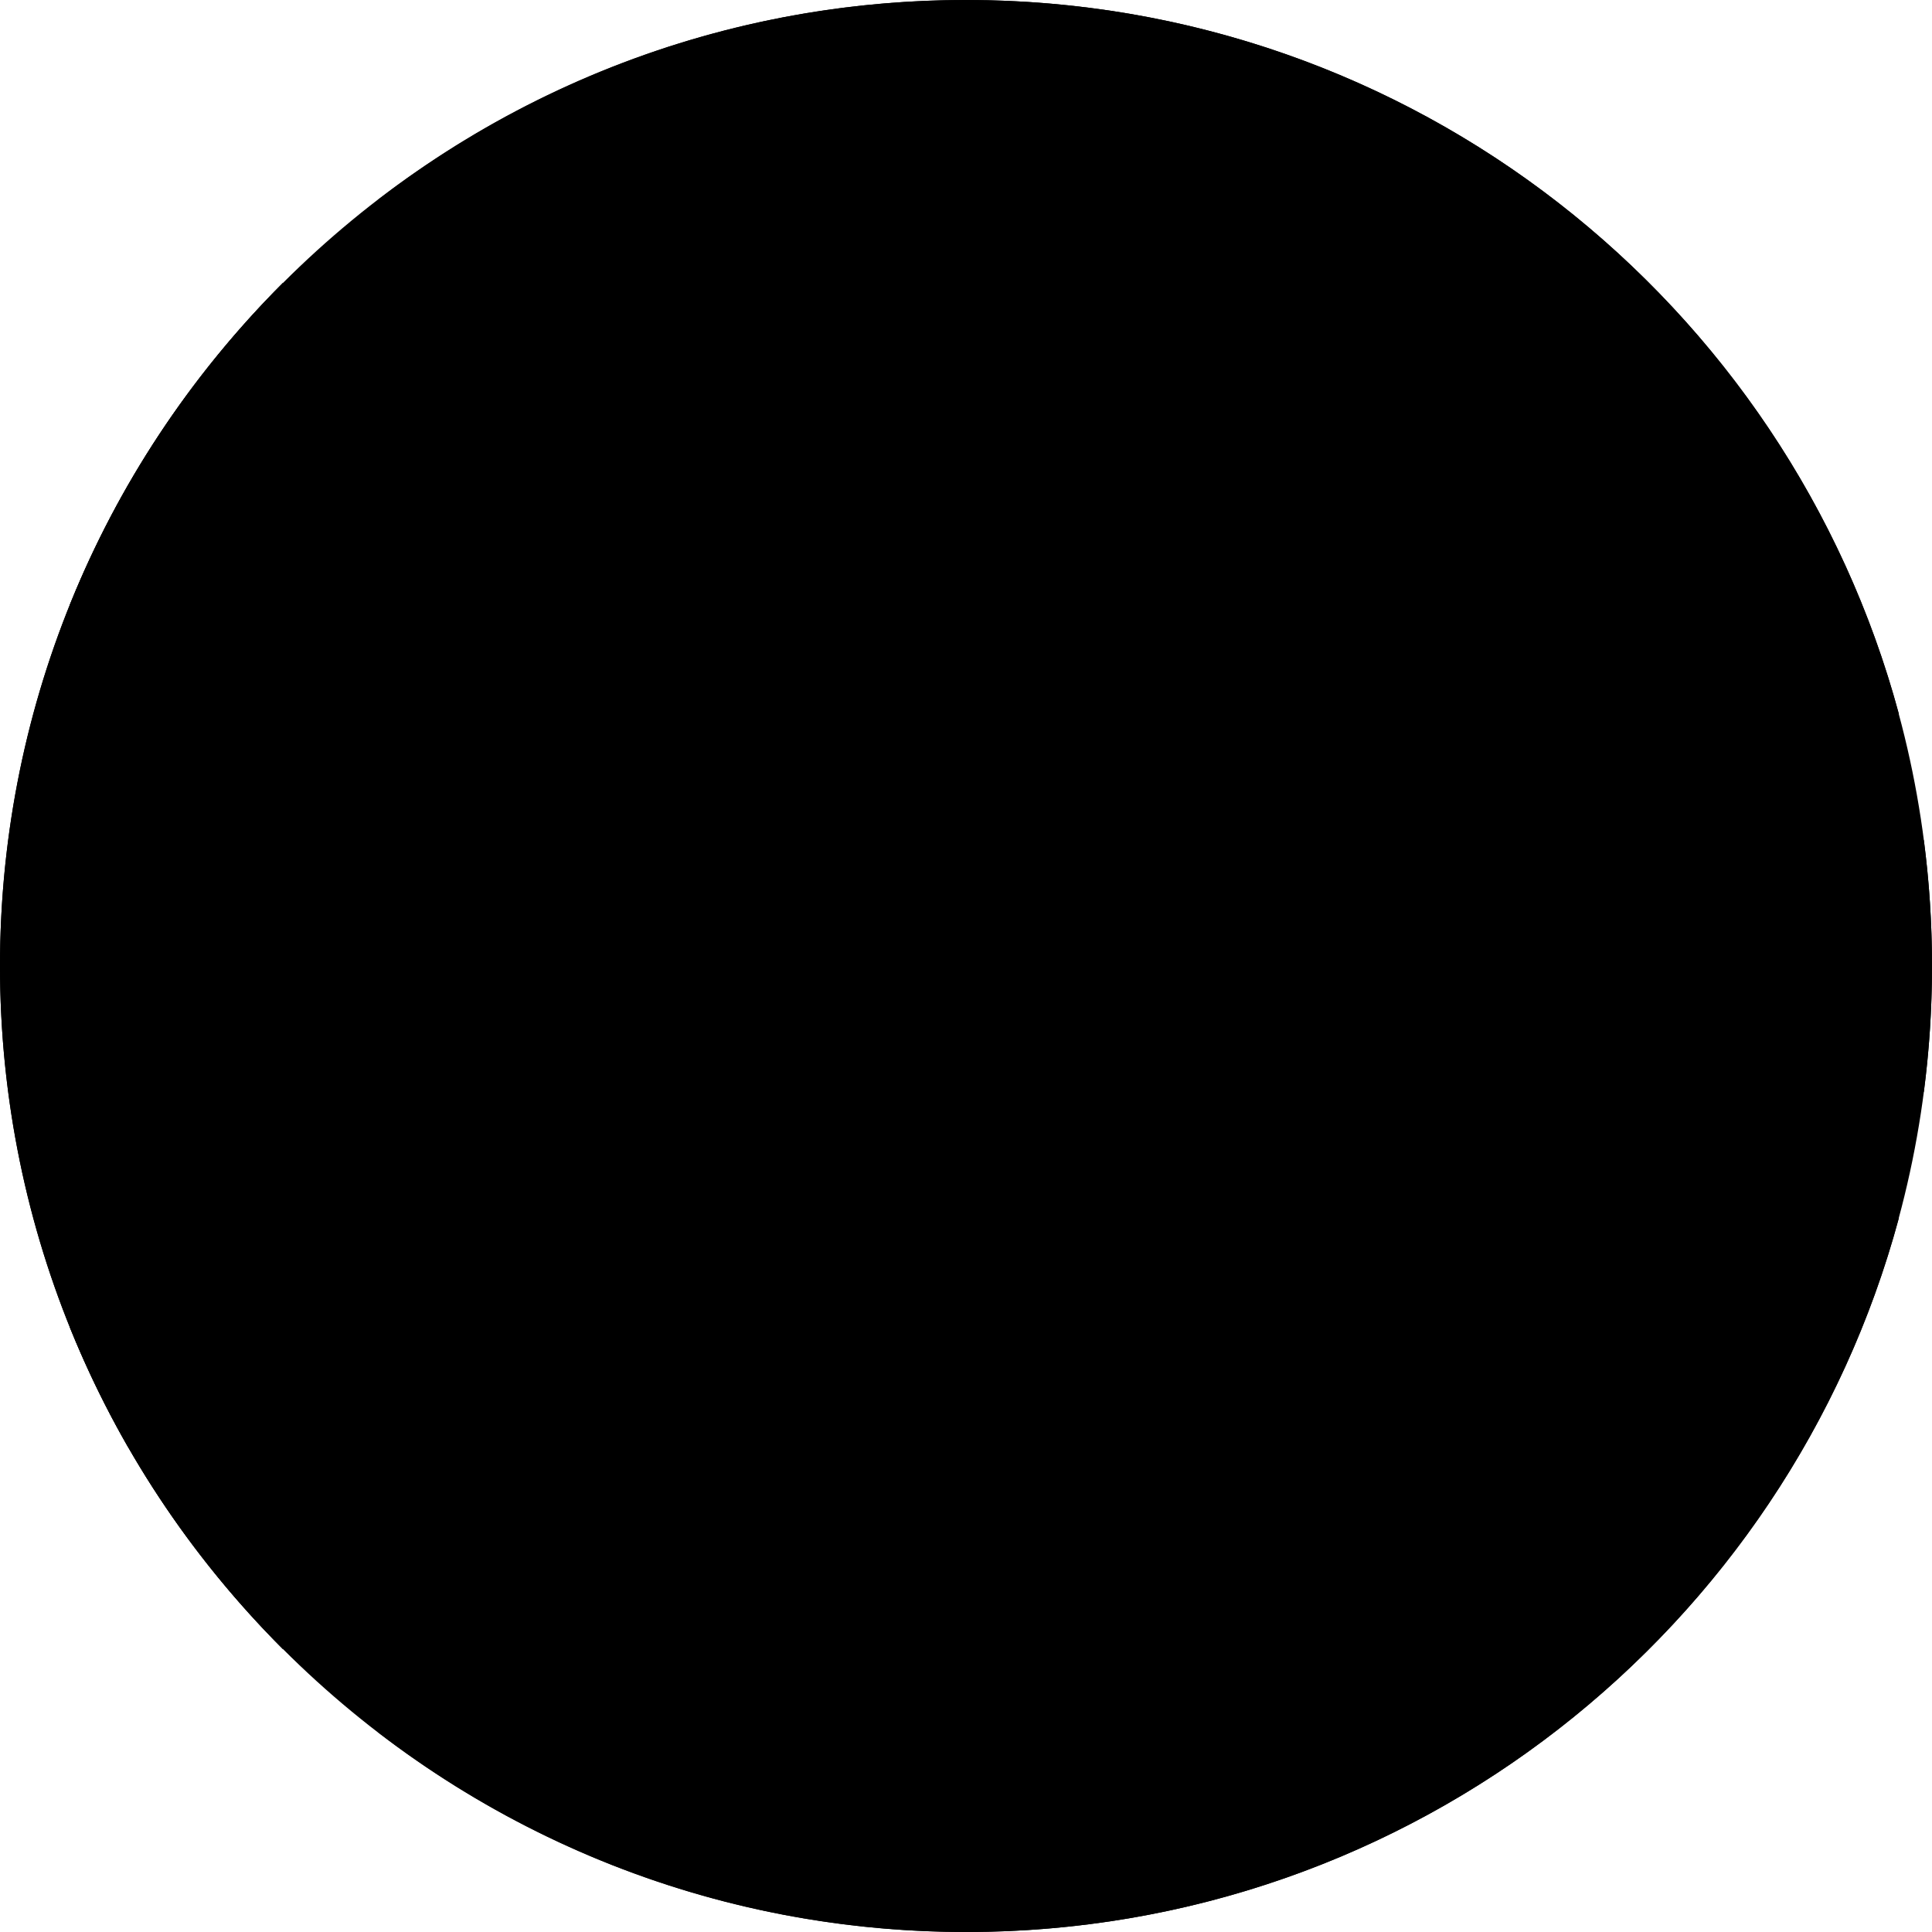 <svg width="16" height="16" viewBox="0 0 16 16" fill="none" xmlns="http://www.w3.org/2000/svg">
<g clip-path="url(#clip0_51_2881)">
<path d="M8 16C12.418 16 16 12.418 16 8C16 3.582 12.418 0 8 0C3.582 0 0 3.582 0 8C0 12.418 3.582 16 8 16Z" fill="#F0F0F0" style="fill:#F0F0F0;fill:color(display-p3 0.941 0.941 0.941);fill-opacity:1;"/>
<path d="M2.343 13.657C-0.781 10.533 -0.781 5.467 2.343 2.343C2.343 2.344 6.957 8 6.957 8L2.343 13.657Z" fill="black" style="fill:black;fill-opacity:1;"/>
<path d="M6.956 8L1.061 4.016C0.878 4.334 0.717 4.665 0.578 5.009L3.563 8L0.578 10.992C0.717 11.335 0.878 11.666 1.06 11.984L6.956 8Z" fill="#FFDA44" style="fill:#FFDA44;fill:color(display-p3 1 0.855 0.267);fill-opacity:1;"/>
<path d="M15.932 6.957H6.956L2.343 2.343C1.846 2.84 1.414 3.403 1.061 4.016L5.037 8L1.061 11.983C1.414 12.597 1.846 13.159 2.343 13.657L6.956 9.043H15.932C15.977 8.702 16 8.354 16 8C16 7.646 15.977 7.298 15.932 6.957Z" fill="#6DA544" style="fill:#6DA544;fill:color(display-p3 0.427 0.647 0.267);fill-opacity:1;"/>
<path d="M3.131 14.346C4.48 15.383 6.169 16 8.002 16C11.698 16 14.808 13.493 15.726 10.087H7.39L3.131 14.346Z" fill="#0052B4" style="fill:#0052B4;fill:color(display-p3 0 0.322 0.706);fill-opacity:1;"/>
<path d="M15.726 5.913C14.808 2.507 11.698 0 8.002 0C6.169 0 4.48 0.617 3.131 1.654L7.39 5.913H15.726Z" fill="#D80027" style="fill:#D80027;fill:color(display-p3 0.847 0 0.153);fill-opacity:1;"/>
</g>
<defs>
<clipPath id="clip0_51_2881">
<rect width="16" height="16" fill="white" style="fill:white;fill-opacity:1;"/>
</clipPath>
</defs>
</svg>
